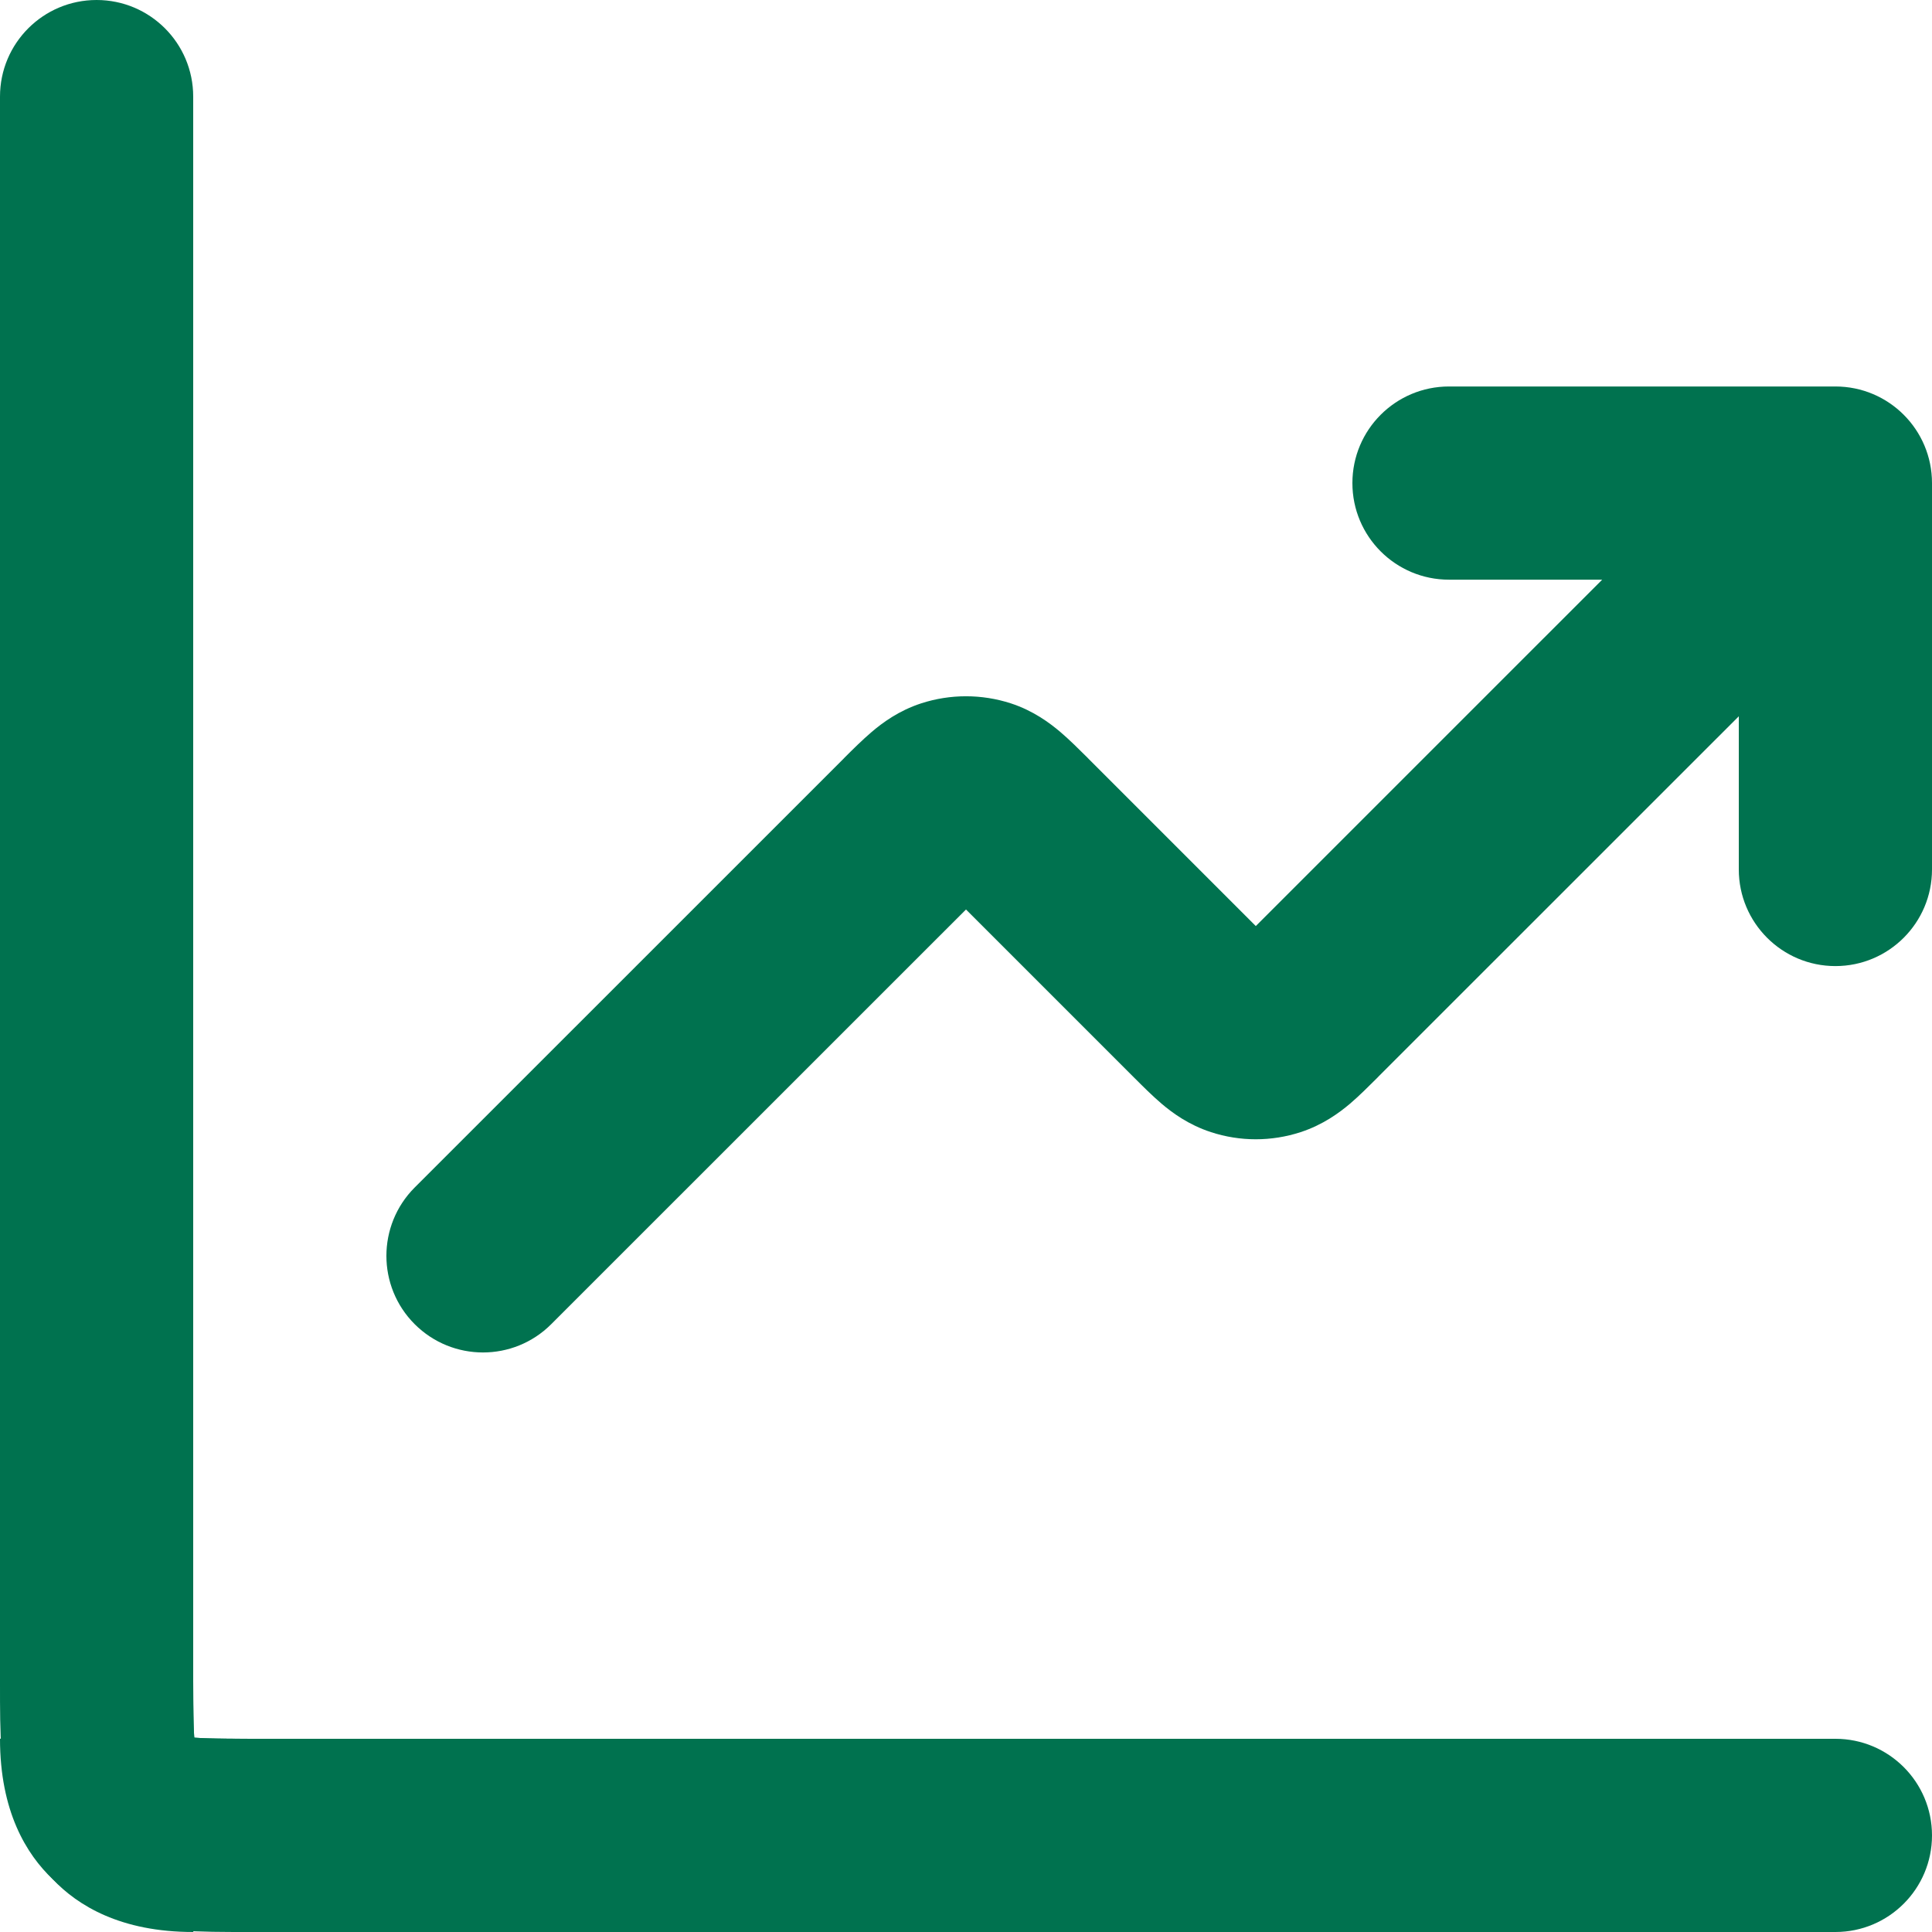 <svg width="24" height="24" viewBox="0 0 24 24" fill="none" xmlns="http://www.w3.org/2000/svg">
<path fill-rule="evenodd" clip-rule="evenodd" d="M18 7.201C17.337 7.201 16.8 6.664 16.8 6.001C16.8 5.338 17.337 4.801 18 4.801H22.8C23.463 4.801 24 5.338 24 6.001V10.801C24 11.463 23.463 12.001 22.8 12.001C22.137 12.001 21.6 11.463 21.6 10.801V8.898L17.127 13.37C17.121 13.377 17.114 13.383 17.108 13.39C17.006 13.491 16.886 13.612 16.771 13.71C16.637 13.823 16.435 13.973 16.156 14.064C15.794 14.182 15.405 14.182 15.044 14.064C14.764 13.973 14.562 13.823 14.429 13.71C14.314 13.612 14.193 13.491 14.092 13.39C14.085 13.383 14.079 13.377 14.072 13.37L12 11.298L6.848 16.449C6.38 16.918 5.62 16.918 5.151 16.449C4.683 15.981 4.683 15.221 5.151 14.752L10.473 9.431C10.479 9.425 10.486 9.418 10.492 9.411C10.593 9.31 10.714 9.19 10.829 9.092C10.962 8.979 11.164 8.828 11.444 8.737C11.805 8.62 12.194 8.62 12.556 8.737C12.835 8.828 13.037 8.979 13.171 9.092C13.286 9.19 13.406 9.31 13.508 9.411C13.514 9.418 13.521 9.425 13.527 9.431L15.6 11.504L19.903 7.201H18Z" fill="#00724F"/>
<path fill-rule="evenodd" clip-rule="evenodd" d="M2.4 20.88C2.4 20.88 2.401 21.43 2.412 21.57C2.413 21.576 2.413 21.581 2.414 21.586C2.419 21.587 2.424 21.587 2.43 21.587C2.57 21.599 2.764 21.6 3.12 21.6H22.8C23.463 21.6 24 22.137 24 22.8C24 23.463 23.463 24 22.8 24L3.082 24C2.779 24 2.484 24 2.234 23.98C1.96 23.957 1.636 23.904 1.31 23.738C1.31 23.738 3.93131e-05 23.4 3.93131e-05 21.6" fill="#00724F"/>
<path fill-rule="evenodd" clip-rule="evenodd" d="M3.12 21.6C3.12 21.6 2.57 21.599 2.43 21.587C2.424 21.587 2.419 21.587 2.414 21.586C2.413 21.581 2.413 21.576 2.412 21.57C2.401 21.43 2.4 21.236 2.4 20.88L2.4 1.2C2.4 0.537 1.863 2.89693e-08 1.2 0C0.537 -2.89693e-08 8.29527e-06 0.537 8.2663e-06 1.2L2.82674e-06 20.918C-3.15188e-05 21.221 -6.81527e-05 21.516 0.02 21.766C0.043 22.04 0.096 22.364 0.262 22.69C0.262 22.69 0.6 24 2.4 24" fill="#00724F"/>
</svg>
